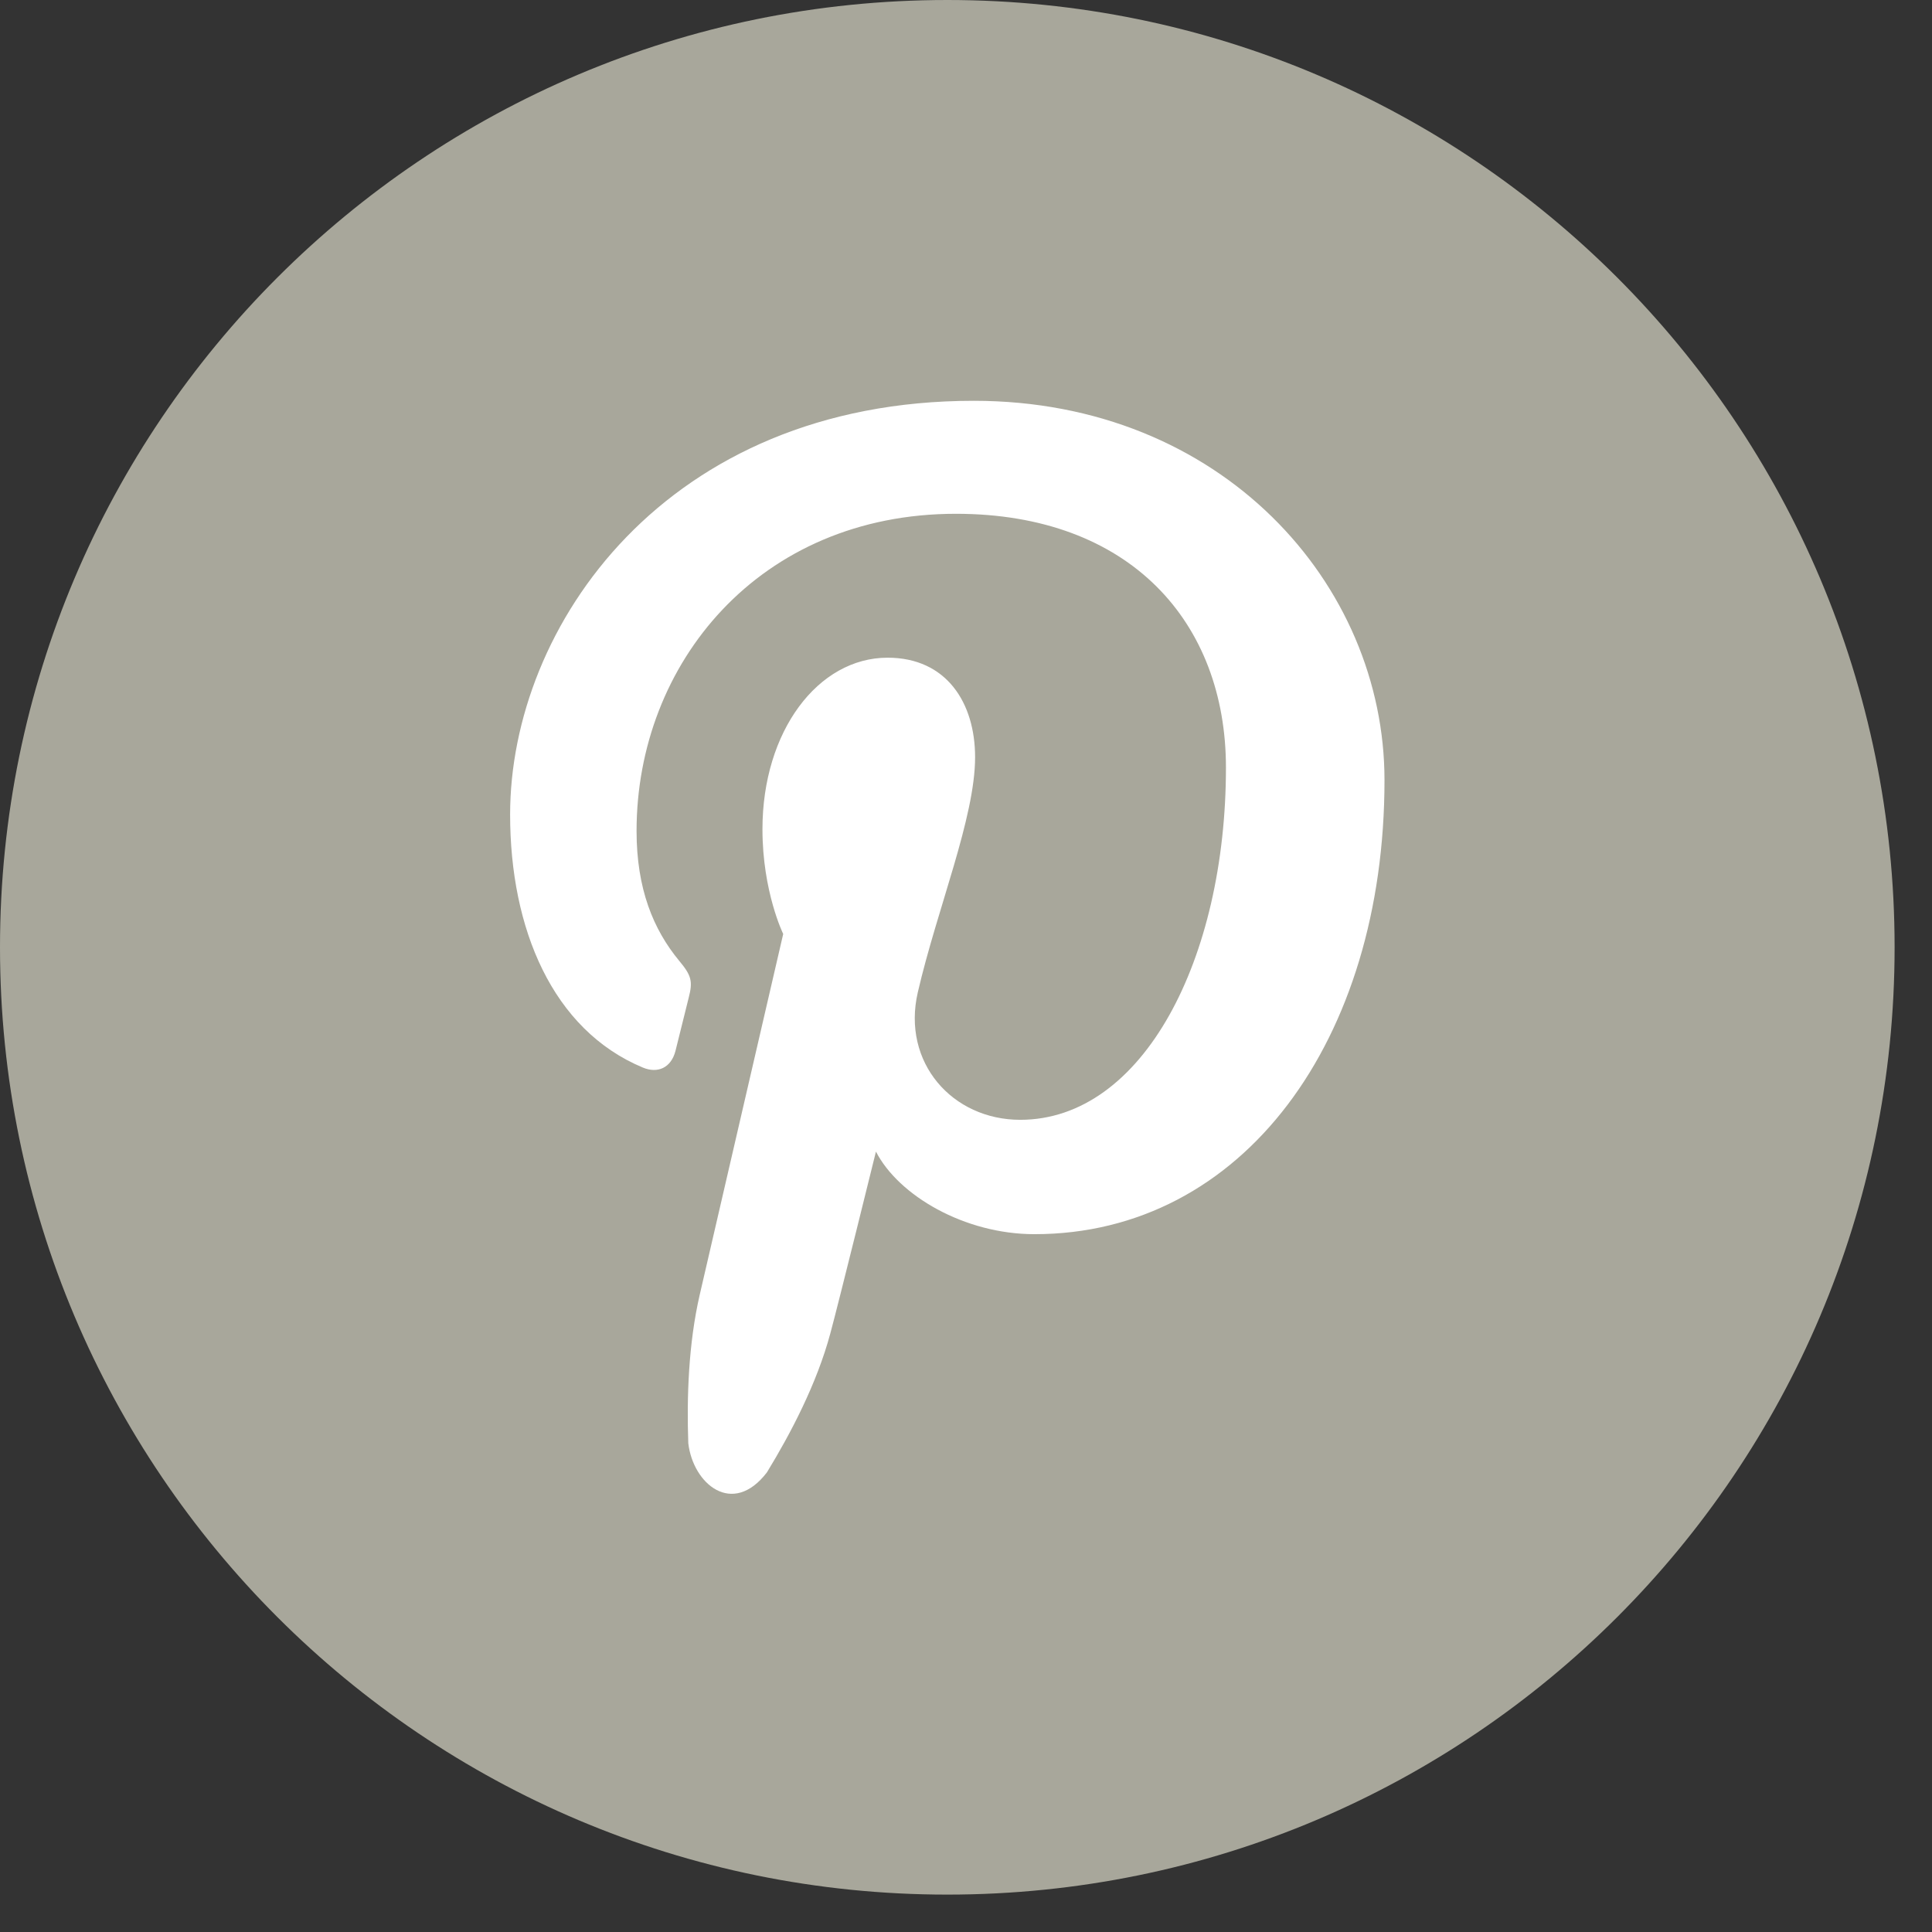 <svg width="31" height="31" viewBox="0 0 31 31" fill="none" xmlns="http://www.w3.org/2000/svg">
<rect x="0" y="0" width="31" height="31" fill="#333333" stroke="none"/>
<g clip-path="url(#clip0_146_3549)">
<path fill-rule="evenodd" clip-rule="evenodd" d="M15.2 30.4C23.595 30.4 30.4 23.595 30.4 15.2C30.4 6.805 23.595 0 15.2 0C6.805 0 0 6.805 0 15.2C0 23.595 6.805 30.4 15.2 30.4Z" fill="#A8A79B"/>
<path fill-rule="evenodd" clip-rule="evenodd" d="M16.598 19.803C19.945 19.803 22.215 16.688 22.215 12.519C22.215 9.367 19.599 6.431 15.625 6.431C10.679 6.431 8.185 10.051 8.185 13.07C8.185 14.898 8.862 16.524 10.316 17.13C10.555 17.229 10.768 17.133 10.838 16.864C10.885 16.677 11 16.207 11.05 16.011C11.12 15.745 11.093 15.651 10.9 15.419C10.481 14.913 10.214 14.26 10.214 13.334C10.214 10.649 12.181 8.244 15.339 8.244C18.134 8.244 19.671 9.988 19.671 12.317C19.671 15.382 18.343 17.968 16.37 17.968C15.28 17.968 14.466 17.048 14.727 15.921C15.039 14.574 15.646 13.121 15.646 12.149C15.646 11.28 15.189 10.553 14.242 10.553C13.128 10.553 12.234 11.73 12.234 13.305C12.234 14.308 12.567 14.986 12.567 14.986C12.567 14.986 11.427 19.915 11.227 20.777C11.046 21.563 11.018 22.427 11.044 23.157C11.12 23.811 11.754 24.344 12.305 23.626C12.691 22.995 13.107 22.198 13.322 21.399C13.451 20.927 14.055 18.478 14.055 18.478C14.417 19.182 15.474 19.803 16.598 19.803Z" fill="white"/>
</g>
<defs>
<clipPath id="clip0_146_3549">
<rect width="30.4" height="30.4" fill="white"/>
</clipPath>
</defs>
</svg>
